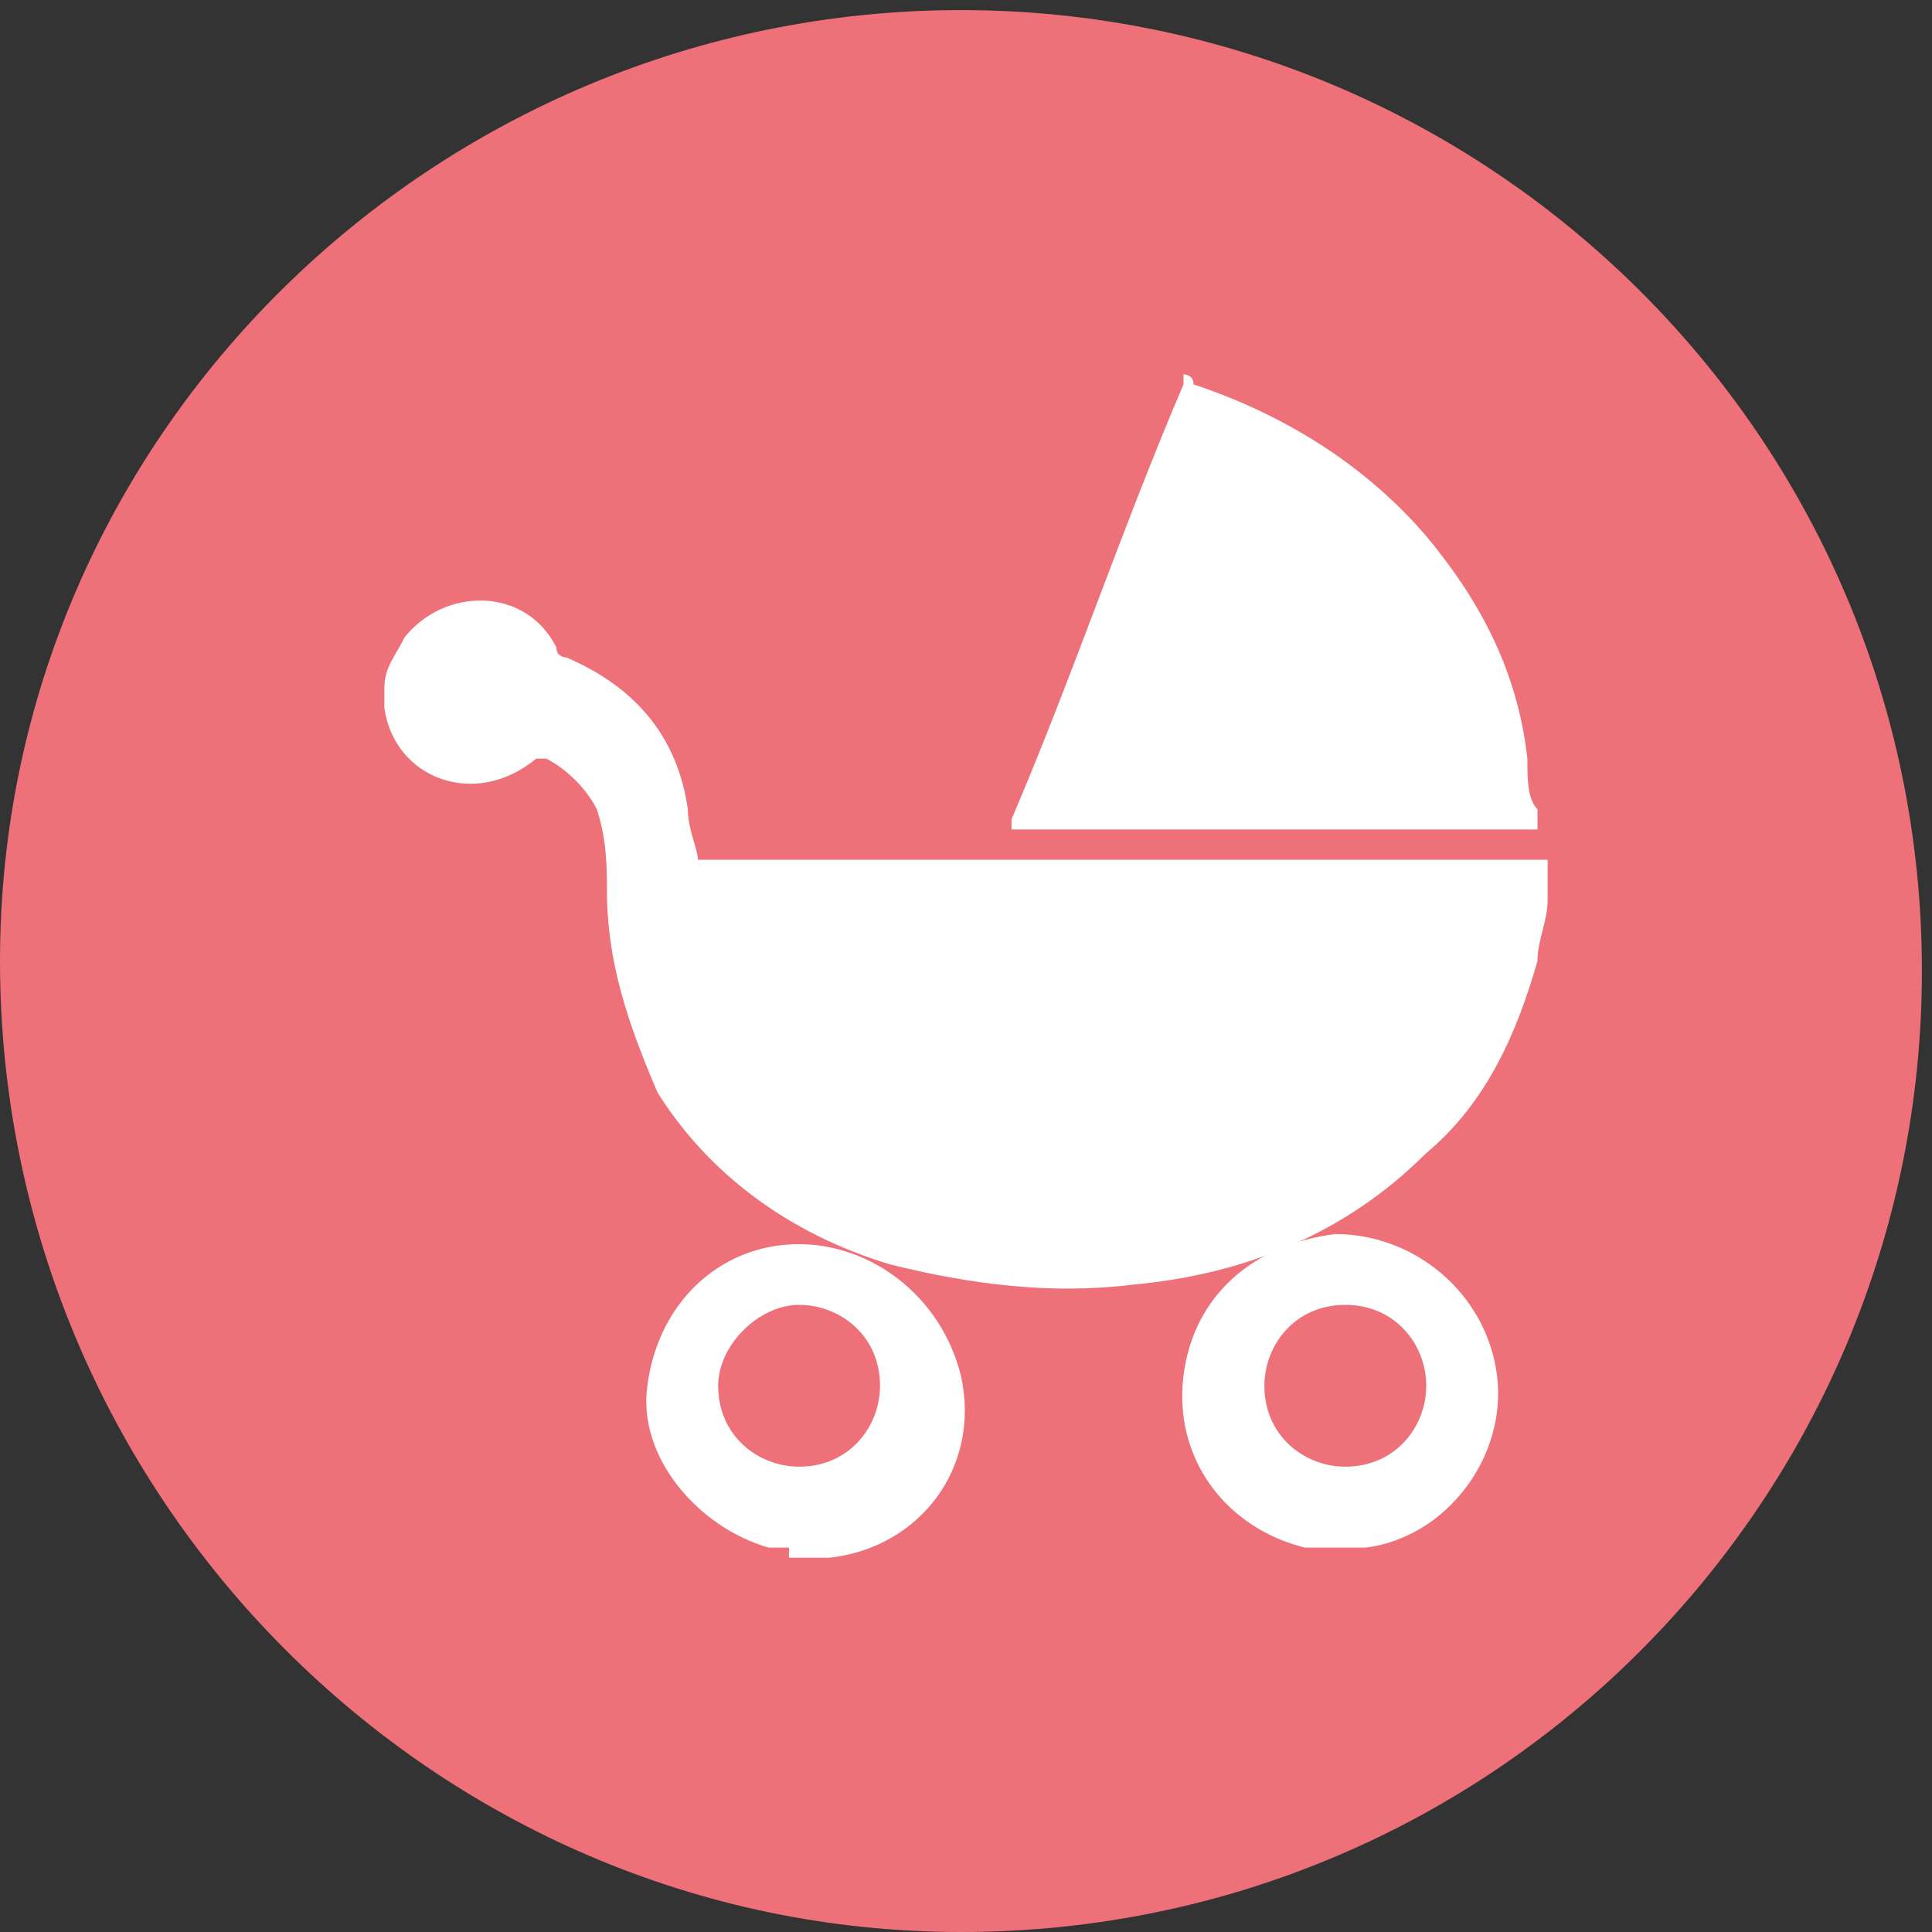 <svg width="40" height="40" viewBox="0 0 40 40" fill="none" xmlns="http://www.w3.org/2000/svg">
<rect x="0" y="0" width="40" height="40" fill="#333333" stroke="none"/>
<g clip-path="url(#clip0_366_2167)">
<path d="M19.895 40C30.995 40 39.791 30.995 39.791 20.105C39.791 9.005 30.785 0.209 19.895 0.209C9.005 0.209 0 9.005 0 19.895C0 30.995 9.005 40 19.895 40Z" fill="#EE7079"/>
<path d="M32.042 18.639C32.042 19.058 31.832 19.476 31.832 19.895C31.414 21.361 30.785 22.827 29.529 23.874C27.853 25.55 25.759 26.387 23.456 26.597C21.78 26.806 20.105 26.597 18.429 26.178C16.335 25.55 14.66 24.293 13.613 22.618C12.984 21.152 12.566 19.895 12.566 18.429C12.566 18.011 12.566 17.382 12.356 16.754C12.147 16.335 11.728 15.916 11.309 15.707H11.1C9.843 16.754 8.168 16.126 7.958 14.66V14.241C7.958 13.822 8.168 13.613 8.377 13.194C9.215 12.147 10.89 12.147 11.518 13.403C11.518 13.613 11.728 13.613 11.728 13.613C13.194 14.241 14.031 15.288 14.241 16.754C14.241 17.173 14.45 17.592 14.45 17.801H14.66C20.314 17.801 25.969 17.801 31.623 17.801C31.832 17.801 31.832 17.801 32.042 17.801V18.639Z" fill="white"/>
<path d="M32.042 17.173H31.832C28.272 17.173 24.712 17.173 21.361 17.173H20.942V16.963C22.199 14.031 23.246 10.89 24.503 7.958C24.503 7.958 24.503 7.958 24.503 7.749C24.503 7.749 24.712 7.749 24.712 7.958C26.597 8.586 28.272 9.634 29.529 11.1C30.576 12.356 31.414 13.822 31.623 15.707C31.623 16.126 31.623 16.544 31.832 16.754V17.173H32.042Z" fill="white"/>
<path d="M14.869 28.691C14.869 29.738 15.707 30.366 16.544 30.366C17.592 30.366 18.22 29.529 18.22 28.691C18.22 27.644 17.382 27.016 16.544 27.016C15.707 27.016 14.869 27.853 14.869 28.691ZM16.335 32.042C16.126 32.042 16.126 32.042 15.916 32.042C14.45 31.623 13.194 30.157 13.403 28.691C13.613 27.016 14.869 25.759 16.544 25.759C18.011 25.759 19.477 26.806 19.895 28.482C20.314 30.366 19.058 32.042 17.173 32.251C17.173 32.251 17.173 32.251 16.963 32.251H16.335V32.042Z" fill="white"/>
<path d="M27.853 27.016C26.806 27.016 26.178 27.853 26.178 28.691C26.178 29.738 27.016 30.366 27.853 30.366C28.901 30.366 29.529 29.529 29.529 28.691C29.529 27.853 28.901 27.016 27.853 27.016ZM27.435 32.042C27.225 32.042 27.225 32.042 27.016 32.042C25.34 31.623 24.293 30.157 24.503 28.482C24.712 26.806 25.969 25.759 27.644 25.55C29.319 25.55 30.785 26.806 30.995 28.482C31.204 30.157 29.948 31.832 28.272 32.042C28.272 32.042 28.272 32.042 28.063 32.042H27.435Z" fill="white"/>
</g>
<defs>
<clipPath id="clip0_366_2167">
<rect width="40" height="40" fill="white"/>
</clipPath>
</defs>
</svg>
